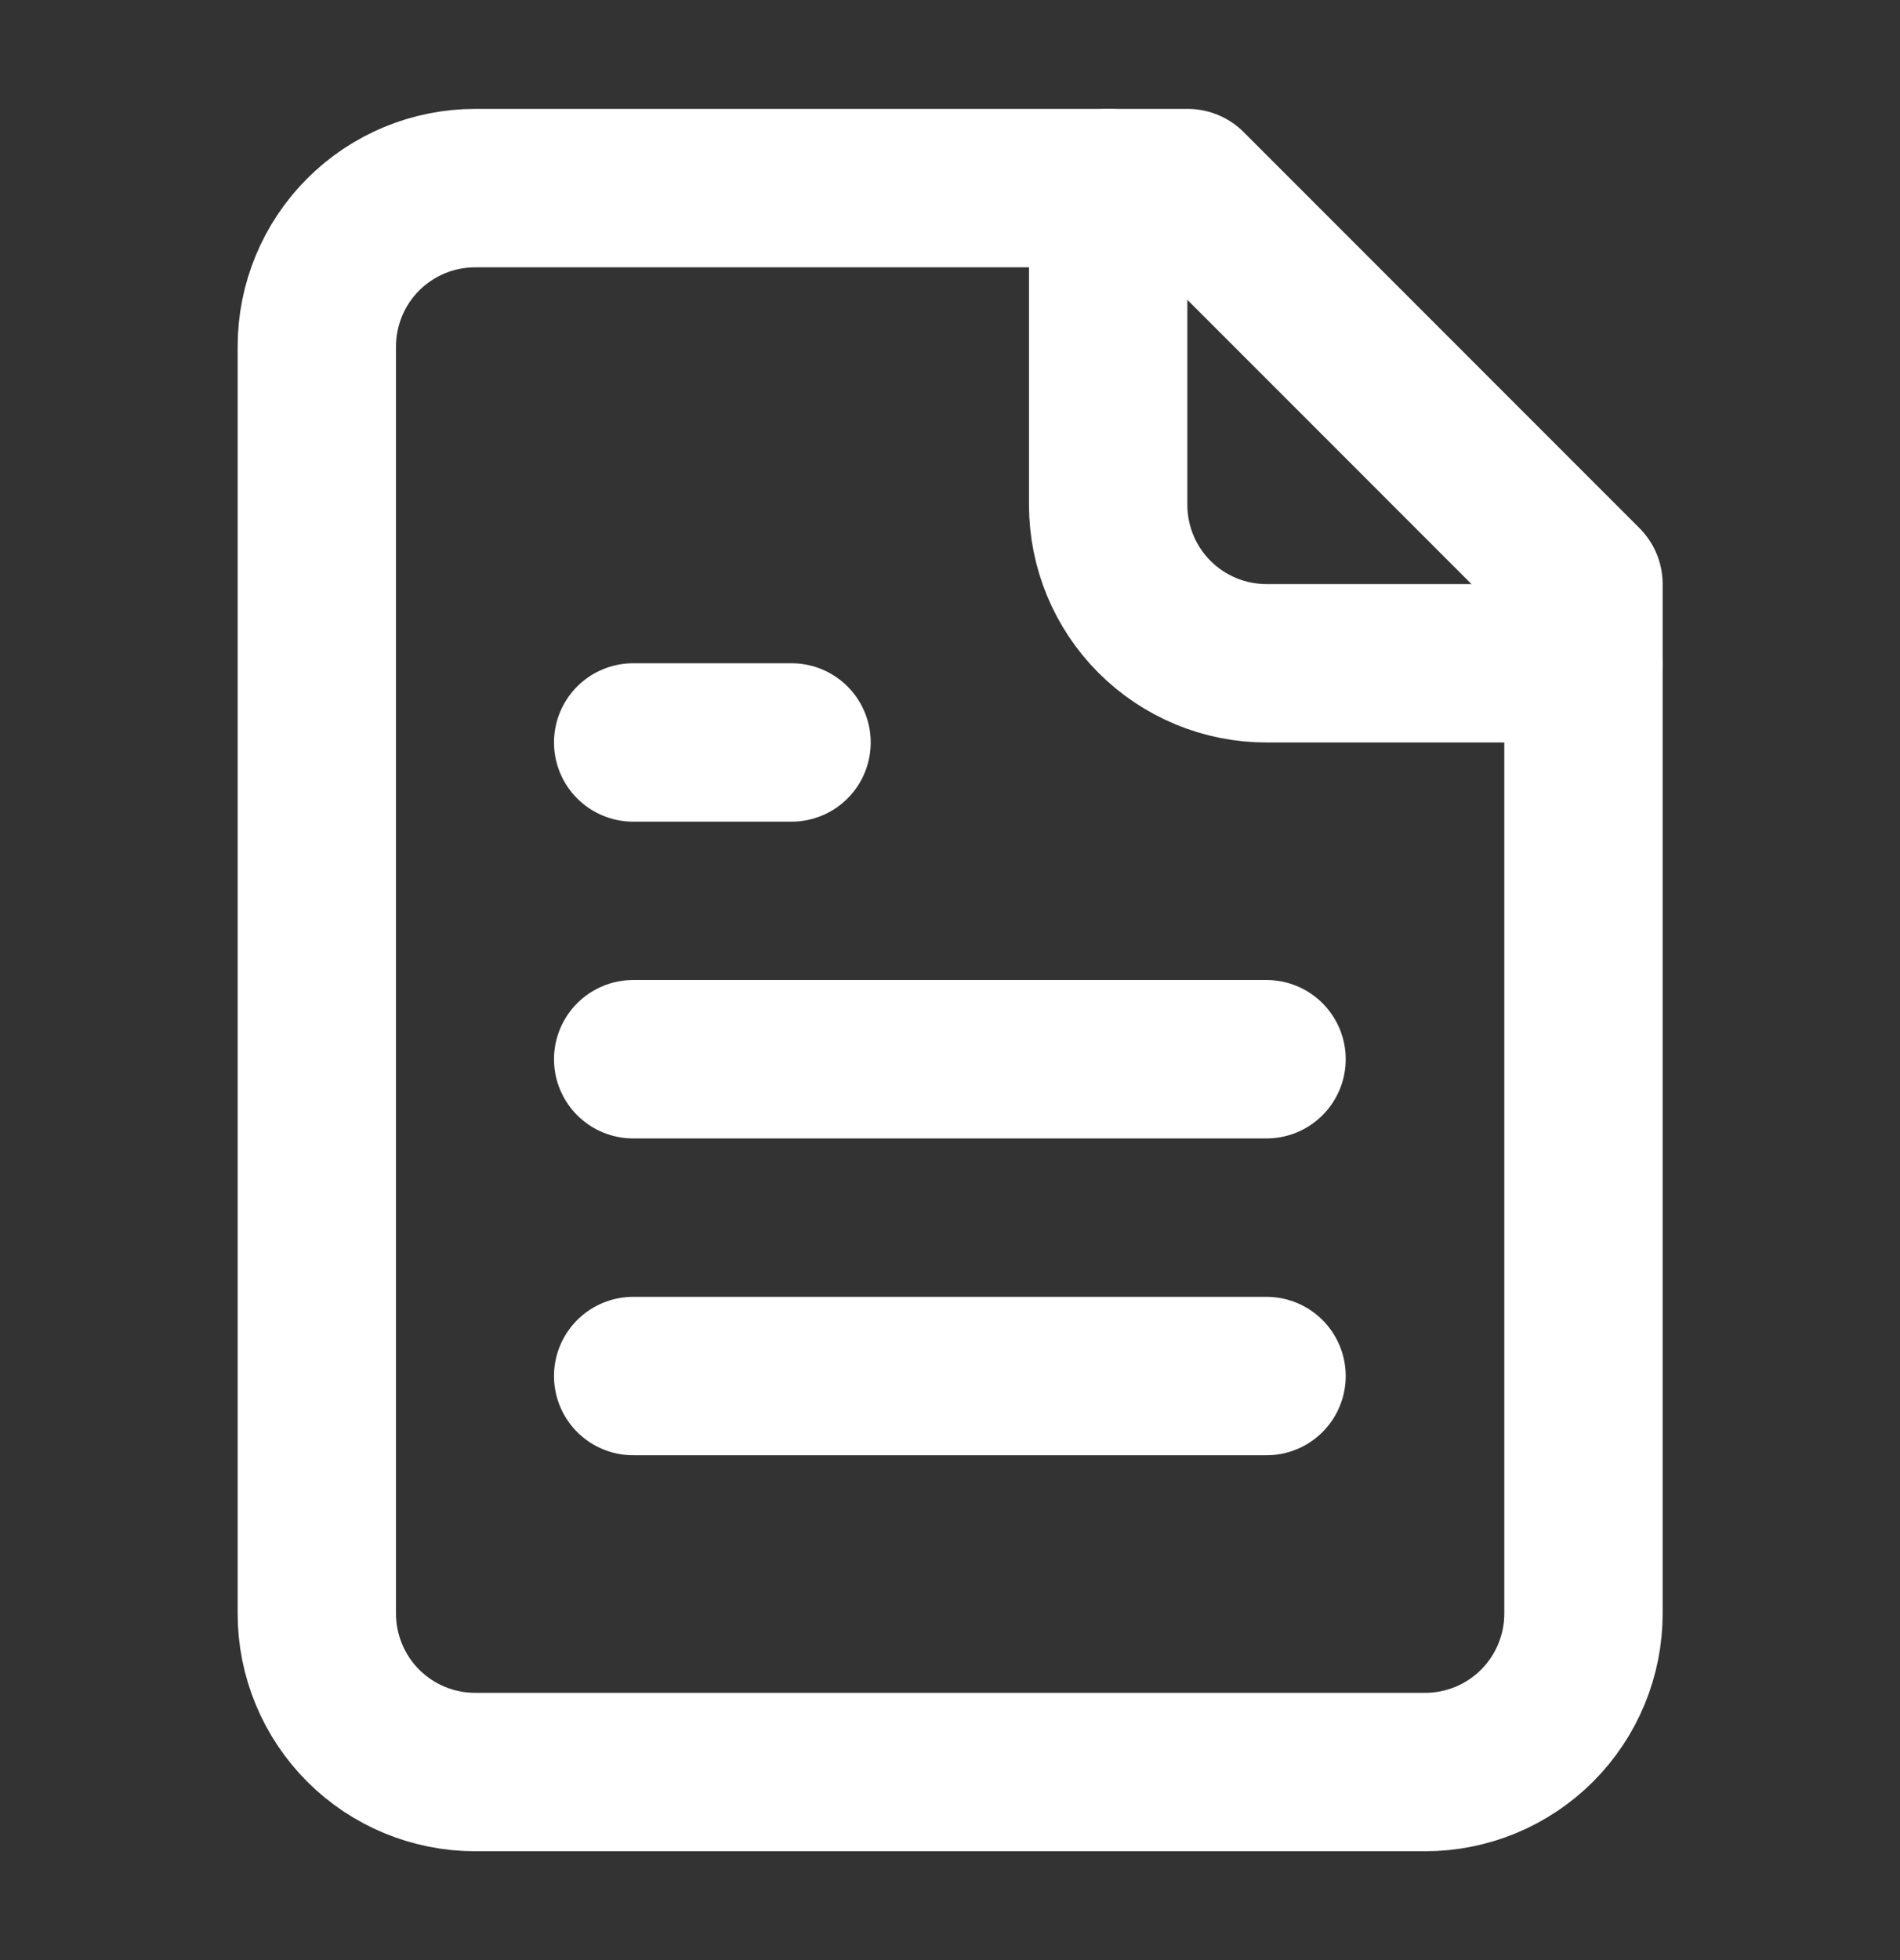 <svg width="32" height="33" viewBox="0 0 32 33" fill="none" xmlns="http://www.w3.org/2000/svg">
<rect x="0" y="0" width="32" height="33" fill="#333333" stroke="none"/>
<path d="M20.003 3.167H8.003C7.295 3.167 6.617 3.448 6.117 3.948C5.617 4.448 5.336 5.126 5.336 5.834V27.167C5.336 27.874 5.617 28.552 6.117 29.053C6.617 29.553 7.295 29.834 8.003 29.834H24.003C24.71 29.834 25.388 29.553 25.888 29.053C26.388 28.552 26.669 27.874 26.669 27.167V9.834L20.003 3.167Z" stroke="white" stroke-width="2.667" stroke-linecap="round" stroke-linejoin="round"/>
<path d="M18.664 3.167V8.5C18.664 9.208 18.945 9.886 19.445 10.386C19.945 10.886 20.623 11.167 21.331 11.167H26.664" stroke="white" stroke-width="2.667" stroke-linecap="round" stroke-linejoin="round"/>
<path d="M13.331 12.5H10.664" stroke="white" stroke-width="2.667" stroke-linecap="round" stroke-linejoin="round"/>
<path d="M21.331 17.833H10.664" stroke="white" stroke-width="2.667" stroke-linecap="round" stroke-linejoin="round"/>
<path d="M21.331 23.167H10.664" stroke="white" stroke-width="2.667" stroke-linecap="round" stroke-linejoin="round"/>
</svg>
